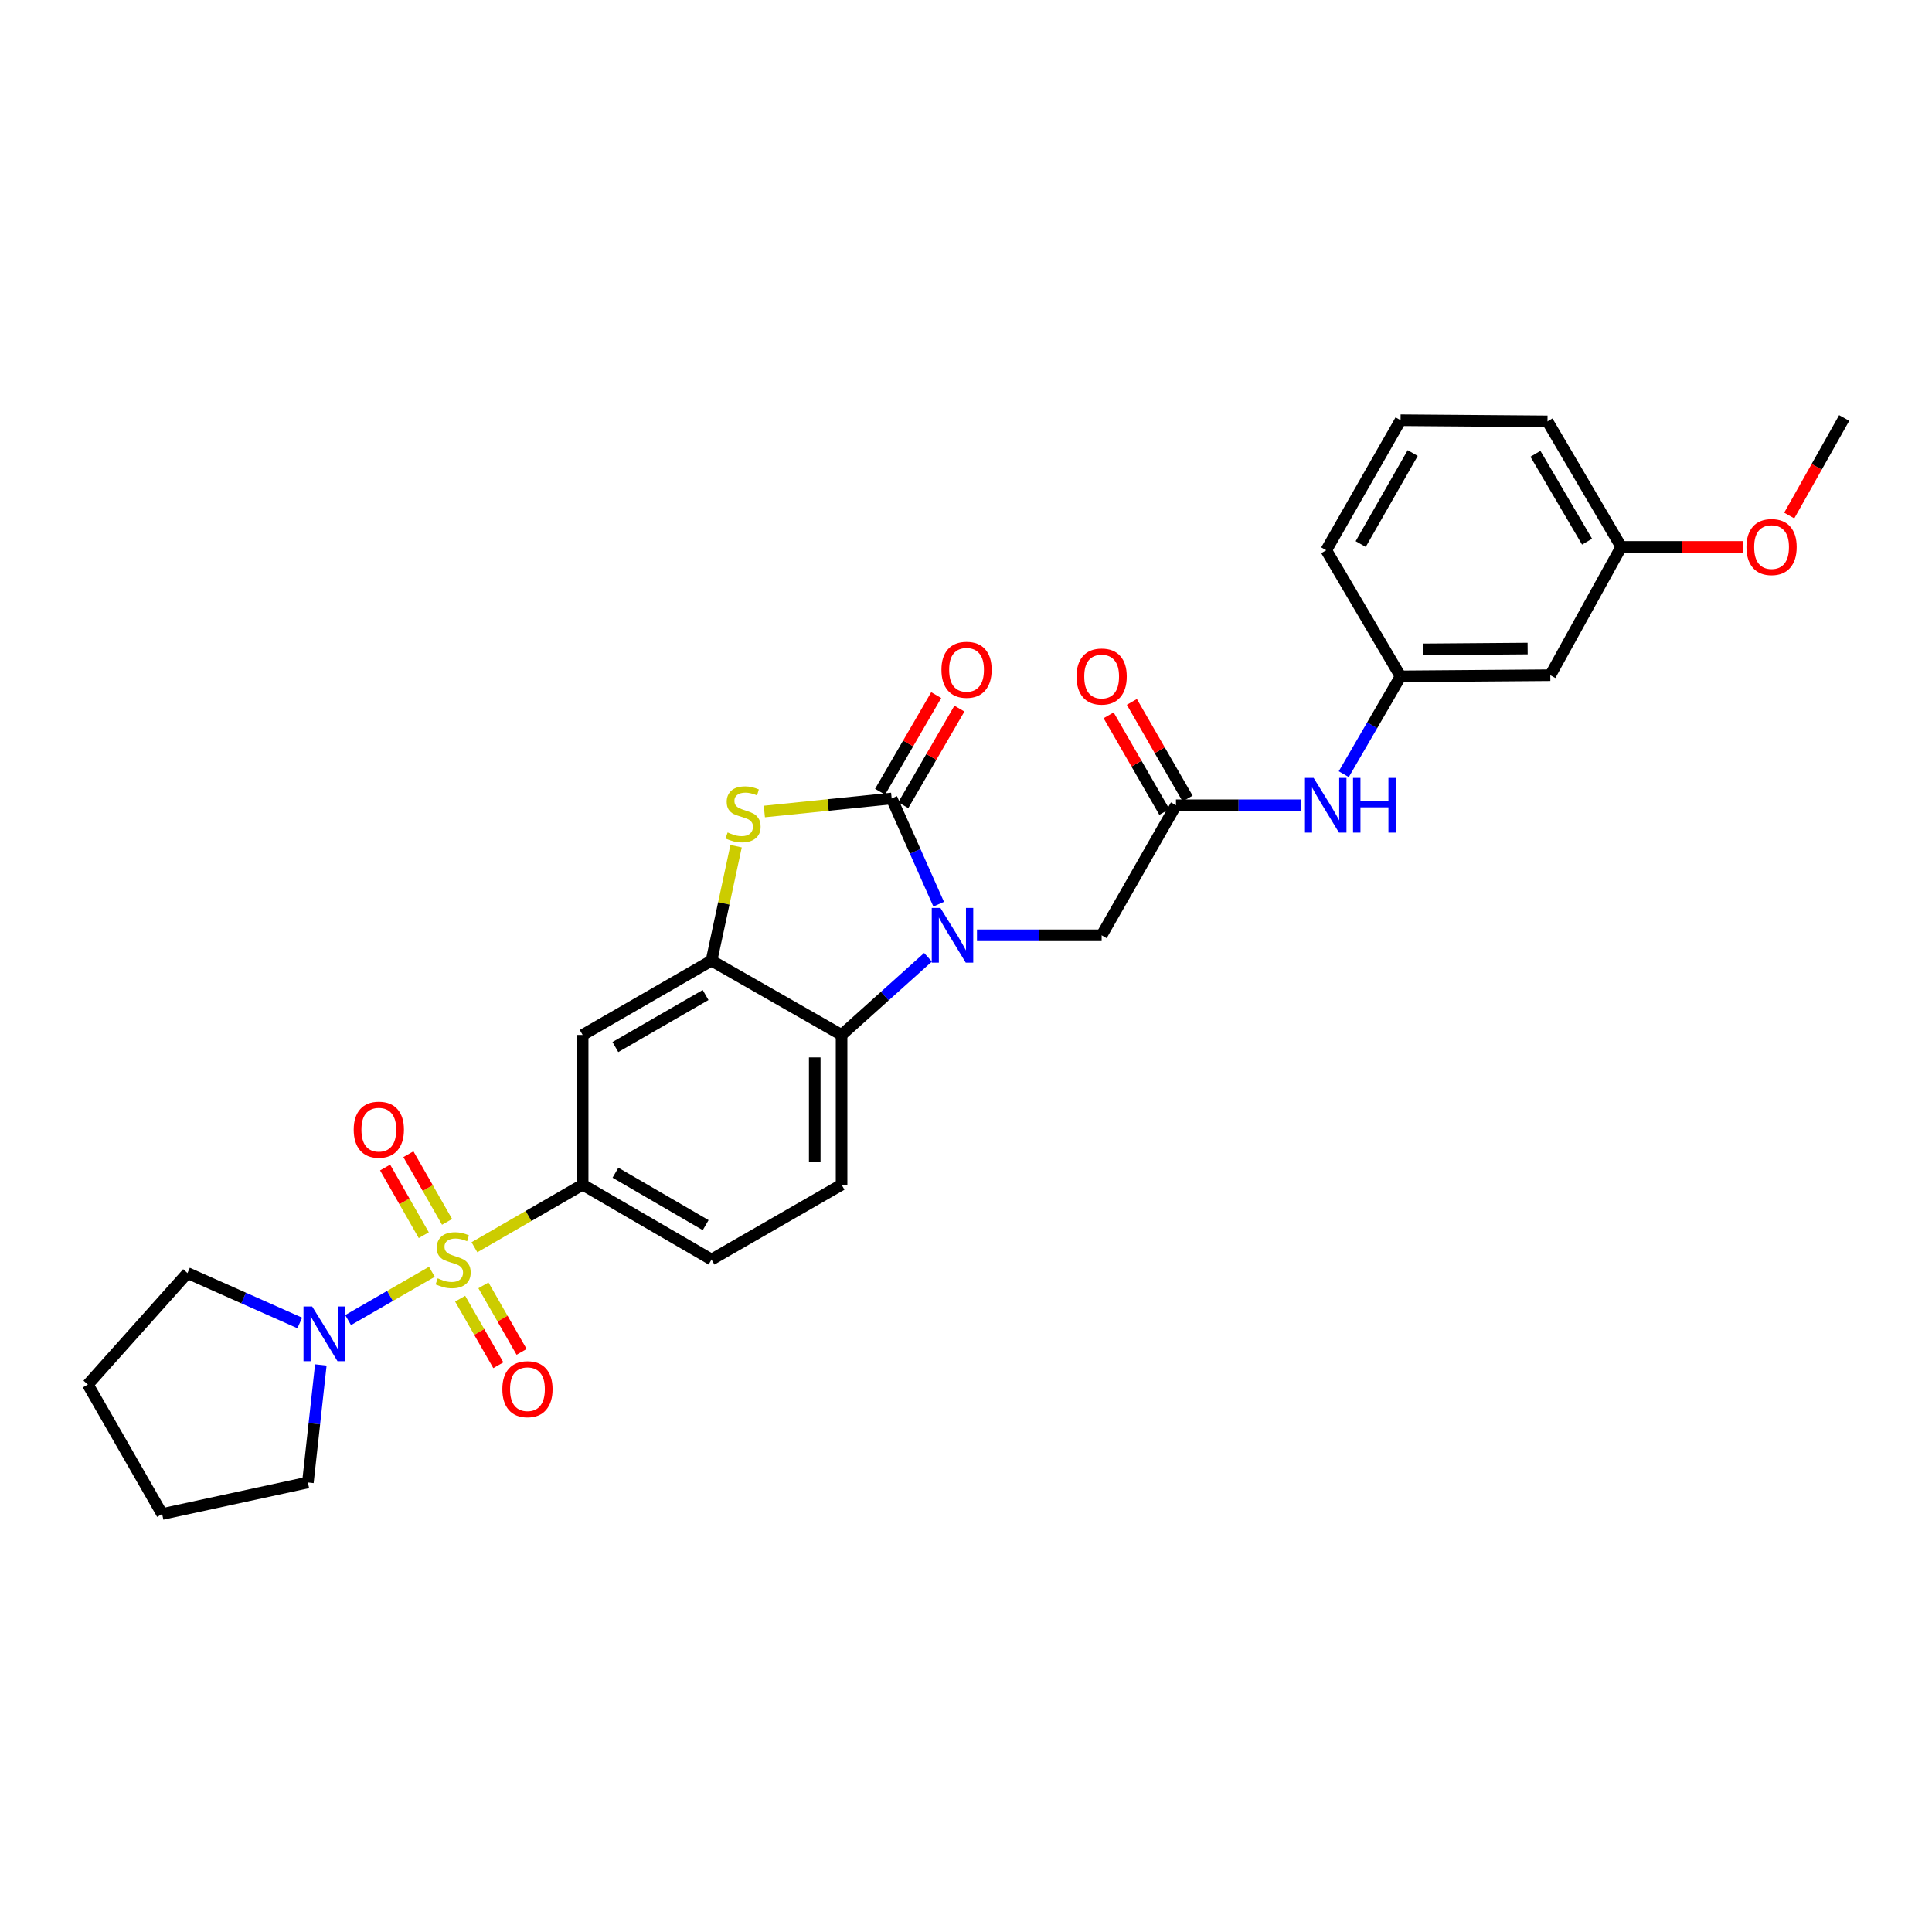 <?xml version='1.0' encoding='iso-8859-1'?>
<svg version='1.1' baseProfile='full'
              xmlns='http://www.w3.org/2000/svg'
                      xmlns:rdkit='http://www.rdkit.org/xml'
                      xmlns:xlink='http://www.w3.org/1999/xlink'
                  xml:space='preserve'
width='1000px' height='1000px' viewBox='0 0 1000 1000'>
<!-- END OF HEADER -->
<rect style='opacity:1.0;fill:#FFFFFF;stroke:none' width='1000' height='1000' x='0' y='0'> </rect>
<path class='bond-5' d='M 245.563,645.575 L 273.571,629.385' style='fill:none;fill-rule:evenodd;stroke:#CCCC00;stroke-width:6px;stroke-linecap:butt;stroke-linejoin:miter;stroke-opacity:1' />
<path class='bond-5' d='M 273.571,629.385 L 301.58,613.195' style='fill:none;fill-rule:evenodd;stroke:#000000;stroke-width:6px;stroke-linecap:butt;stroke-linejoin:miter;stroke-opacity:1' />
<path class='bond-6' d='M 223.542,658.285 L 201.86,670.782' style='fill:none;fill-rule:evenodd;stroke:#CCCC00;stroke-width:6px;stroke-linecap:butt;stroke-linejoin:miter;stroke-opacity:1' />
<path class='bond-6' d='M 201.86,670.782 L 180.178,683.279' style='fill:none;fill-rule:evenodd;stroke:#0000FF;stroke-width:6px;stroke-linecap:butt;stroke-linejoin:miter;stroke-opacity:1' />
<path class='bond-10' d='M 238.173,672.21 L 248.055,689.429' style='fill:none;fill-rule:evenodd;stroke:#CCCC00;stroke-width:6px;stroke-linecap:butt;stroke-linejoin:miter;stroke-opacity:1' />
<path class='bond-10' d='M 248.055,689.429 L 257.937,706.649' style='fill:none;fill-rule:evenodd;stroke:#FF0000;stroke-width:6px;stroke-linecap:butt;stroke-linejoin:miter;stroke-opacity:1' />
<path class='bond-10' d='M 250.218,665.297 L 260.1,682.517' style='fill:none;fill-rule:evenodd;stroke:#CCCC00;stroke-width:6px;stroke-linecap:butt;stroke-linejoin:miter;stroke-opacity:1' />
<path class='bond-10' d='M 260.1,682.517 L 269.983,699.736' style='fill:none;fill-rule:evenodd;stroke:#FF0000;stroke-width:6px;stroke-linecap:butt;stroke-linejoin:miter;stroke-opacity:1' />
<path class='bond-11' d='M 231.398,632.438 L 221.392,614.93' style='fill:none;fill-rule:evenodd;stroke:#CCCC00;stroke-width:6px;stroke-linecap:butt;stroke-linejoin:miter;stroke-opacity:1' />
<path class='bond-11' d='M 221.392,614.93 L 211.385,597.422' style='fill:none;fill-rule:evenodd;stroke:#FF0000;stroke-width:6px;stroke-linecap:butt;stroke-linejoin:miter;stroke-opacity:1' />
<path class='bond-11' d='M 219.34,639.33 L 209.334,621.821' style='fill:none;fill-rule:evenodd;stroke:#CCCC00;stroke-width:6px;stroke-linecap:butt;stroke-linejoin:miter;stroke-opacity:1' />
<path class='bond-11' d='M 209.334,621.821 L 199.328,604.313' style='fill:none;fill-rule:evenodd;stroke:#FF0000;stroke-width:6px;stroke-linecap:butt;stroke-linejoin:miter;stroke-opacity:1' />
<path class='bond-0' d='M 480.34,495.488 L 457.969,515.586' style='fill:none;fill-rule:evenodd;stroke:#0000FF;stroke-width:6px;stroke-linecap:butt;stroke-linejoin:miter;stroke-opacity:1' />
<path class='bond-0' d='M 457.969,515.586 L 435.598,535.684' style='fill:none;fill-rule:evenodd;stroke:#000000;stroke-width:6px;stroke-linecap:butt;stroke-linejoin:miter;stroke-opacity:1' />
<path class='bond-9' d='M 505.68,484.106 L 537.946,484.106' style='fill:none;fill-rule:evenodd;stroke:#0000FF;stroke-width:6px;stroke-linecap:butt;stroke-linejoin:miter;stroke-opacity:1' />
<path class='bond-9' d='M 537.946,484.106 L 570.211,484.106' style='fill:none;fill-rule:evenodd;stroke:#000000;stroke-width:6px;stroke-linecap:butt;stroke-linejoin:miter;stroke-opacity:1' />
<path class='bond-31' d='M 485.854,468.009 L 473.692,440.651' style='fill:none;fill-rule:evenodd;stroke:#0000FF;stroke-width:6px;stroke-linecap:butt;stroke-linejoin:miter;stroke-opacity:1' />
<path class='bond-31' d='M 473.692,440.651 L 461.53,413.293' style='fill:none;fill-rule:evenodd;stroke:#000000;stroke-width:6px;stroke-linecap:butt;stroke-linejoin:miter;stroke-opacity:1' />
<path class='bond-1' d='M 461.53,413.293 L 428.579,416.664' style='fill:none;fill-rule:evenodd;stroke:#000000;stroke-width:6px;stroke-linecap:butt;stroke-linejoin:miter;stroke-opacity:1' />
<path class='bond-1' d='M 428.579,416.664 L 395.627,420.036' style='fill:none;fill-rule:evenodd;stroke:#CCCC00;stroke-width:6px;stroke-linecap:butt;stroke-linejoin:miter;stroke-opacity:1' />
<path class='bond-14' d='M 467.534,416.781 L 482.064,391.775' style='fill:none;fill-rule:evenodd;stroke:#000000;stroke-width:6px;stroke-linecap:butt;stroke-linejoin:miter;stroke-opacity:1' />
<path class='bond-14' d='M 482.064,391.775 L 496.593,366.769' style='fill:none;fill-rule:evenodd;stroke:#FF0000;stroke-width:6px;stroke-linecap:butt;stroke-linejoin:miter;stroke-opacity:1' />
<path class='bond-14' d='M 455.526,409.804 L 470.056,384.798' style='fill:none;fill-rule:evenodd;stroke:#000000;stroke-width:6px;stroke-linecap:butt;stroke-linejoin:miter;stroke-opacity:1' />
<path class='bond-14' d='M 470.056,384.798 L 484.585,359.792' style='fill:none;fill-rule:evenodd;stroke:#FF0000;stroke-width:6px;stroke-linecap:butt;stroke-linejoin:miter;stroke-opacity:1' />
<path class='bond-2' d='M 381.001,437.987 L 374.641,467.601' style='fill:none;fill-rule:evenodd;stroke:#CCCC00;stroke-width:6px;stroke-linecap:butt;stroke-linejoin:miter;stroke-opacity:1' />
<path class='bond-2' d='M 374.641,467.601 L 368.28,497.215' style='fill:none;fill-rule:evenodd;stroke:#000000;stroke-width:6px;stroke-linecap:butt;stroke-linejoin:miter;stroke-opacity:1' />
<path class='bond-3' d='M 368.28,497.215 L 301.58,535.684' style='fill:none;fill-rule:evenodd;stroke:#000000;stroke-width:6px;stroke-linecap:butt;stroke-linejoin:miter;stroke-opacity:1' />
<path class='bond-3' d='M 365.214,515.016 L 318.523,541.944' style='fill:none;fill-rule:evenodd;stroke:#000000;stroke-width:6px;stroke-linecap:butt;stroke-linejoin:miter;stroke-opacity:1' />
<path class='bond-30' d='M 368.28,497.215 L 435.598,535.684' style='fill:none;fill-rule:evenodd;stroke:#000000;stroke-width:6px;stroke-linecap:butt;stroke-linejoin:miter;stroke-opacity:1' />
<path class='bond-4' d='M 435.598,535.684 L 435.598,613.195' style='fill:none;fill-rule:evenodd;stroke:#000000;stroke-width:6px;stroke-linecap:butt;stroke-linejoin:miter;stroke-opacity:1' />
<path class='bond-4' d='M 421.71,547.311 L 421.71,601.568' style='fill:none;fill-rule:evenodd;stroke:#000000;stroke-width:6px;stroke-linecap:butt;stroke-linejoin:miter;stroke-opacity:1' />
<path class='bond-7' d='M 301.58,613.195 L 301.58,535.684' style='fill:none;fill-rule:evenodd;stroke:#000000;stroke-width:6px;stroke-linecap:butt;stroke-linejoin:miter;stroke-opacity:1' />
<path class='bond-15' d='M 301.58,613.195 L 368.28,651.942' style='fill:none;fill-rule:evenodd;stroke:#000000;stroke-width:6px;stroke-linecap:butt;stroke-linejoin:miter;stroke-opacity:1' />
<path class='bond-15' d='M 318.561,606.998 L 365.251,634.121' style='fill:none;fill-rule:evenodd;stroke:#000000;stroke-width:6px;stroke-linecap:butt;stroke-linejoin:miter;stroke-opacity:1' />
<path class='bond-20' d='M 155.154,684.762 L 126.093,671.847' style='fill:none;fill-rule:evenodd;stroke:#0000FF;stroke-width:6px;stroke-linecap:butt;stroke-linejoin:miter;stroke-opacity:1' />
<path class='bond-20' d='M 126.093,671.847 L 97.033,658.932' style='fill:none;fill-rule:evenodd;stroke:#000000;stroke-width:6px;stroke-linecap:butt;stroke-linejoin:miter;stroke-opacity:1' />
<path class='bond-21' d='M 166.058,706.491 L 162.709,736.91' style='fill:none;fill-rule:evenodd;stroke:#0000FF;stroke-width:6px;stroke-linecap:butt;stroke-linejoin:miter;stroke-opacity:1' />
<path class='bond-21' d='M 162.709,736.91 L 159.359,767.328' style='fill:none;fill-rule:evenodd;stroke:#000000;stroke-width:6px;stroke-linecap:butt;stroke-linejoin:miter;stroke-opacity:1' />
<path class='bond-8' d='M 608.681,416.803 L 570.211,484.106' style='fill:none;fill-rule:evenodd;stroke:#000000;stroke-width:6px;stroke-linecap:butt;stroke-linejoin:miter;stroke-opacity:1' />
<path class='bond-13' d='M 608.681,416.803 L 641.097,416.803' style='fill:none;fill-rule:evenodd;stroke:#000000;stroke-width:6px;stroke-linecap:butt;stroke-linejoin:miter;stroke-opacity:1' />
<path class='bond-13' d='M 641.097,416.803 L 673.514,416.803' style='fill:none;fill-rule:evenodd;stroke:#0000FF;stroke-width:6px;stroke-linecap:butt;stroke-linejoin:miter;stroke-opacity:1' />
<path class='bond-17' d='M 614.697,413.335 L 600.272,388.319' style='fill:none;fill-rule:evenodd;stroke:#000000;stroke-width:6px;stroke-linecap:butt;stroke-linejoin:miter;stroke-opacity:1' />
<path class='bond-17' d='M 600.272,388.319 L 585.848,363.304' style='fill:none;fill-rule:evenodd;stroke:#FF0000;stroke-width:6px;stroke-linecap:butt;stroke-linejoin:miter;stroke-opacity:1' />
<path class='bond-17' d='M 602.665,420.272 L 588.241,395.257' style='fill:none;fill-rule:evenodd;stroke:#000000;stroke-width:6px;stroke-linecap:butt;stroke-linejoin:miter;stroke-opacity:1' />
<path class='bond-17' d='M 588.241,395.257 L 573.817,370.241' style='fill:none;fill-rule:evenodd;stroke:#FF0000;stroke-width:6px;stroke-linecap:butt;stroke-linejoin:miter;stroke-opacity:1' />
<path class='bond-12' d='M 435.598,613.195 L 368.28,651.942' style='fill:none;fill-rule:evenodd;stroke:#000000;stroke-width:6px;stroke-linecap:butt;stroke-linejoin:miter;stroke-opacity:1' />
<path class='bond-16' d='M 695.533,400.715 L 710.232,375.401' style='fill:none;fill-rule:evenodd;stroke:#0000FF;stroke-width:6px;stroke-linecap:butt;stroke-linejoin:miter;stroke-opacity:1' />
<path class='bond-16' d='M 710.232,375.401 L 724.931,350.087' style='fill:none;fill-rule:evenodd;stroke:#000000;stroke-width:6px;stroke-linecap:butt;stroke-linejoin:miter;stroke-opacity:1' />
<path class='bond-18' d='M 724.931,350.087 L 802.441,349.485' style='fill:none;fill-rule:evenodd;stroke:#000000;stroke-width:6px;stroke-linecap:butt;stroke-linejoin:miter;stroke-opacity:1' />
<path class='bond-18' d='M 736.45,336.109 L 790.707,335.688' style='fill:none;fill-rule:evenodd;stroke:#000000;stroke-width:6px;stroke-linecap:butt;stroke-linejoin:miter;stroke-opacity:1' />
<path class='bond-24' d='M 724.931,350.087 L 686.461,284.798' style='fill:none;fill-rule:evenodd;stroke:#000000;stroke-width:6px;stroke-linecap:butt;stroke-linejoin:miter;stroke-opacity:1' />
<path class='bond-19' d='M 802.441,349.485 L 839.16,283.07' style='fill:none;fill-rule:evenodd;stroke:#000000;stroke-width:6px;stroke-linecap:butt;stroke-linejoin:miter;stroke-opacity:1' />
<path class='bond-22' d='M 839.16,283.07 L 870.589,283.07' style='fill:none;fill-rule:evenodd;stroke:#000000;stroke-width:6px;stroke-linecap:butt;stroke-linejoin:miter;stroke-opacity:1' />
<path class='bond-22' d='M 870.589,283.07 L 902.018,283.07' style='fill:none;fill-rule:evenodd;stroke:#FF0000;stroke-width:6px;stroke-linecap:butt;stroke-linejoin:miter;stroke-opacity:1' />
<path class='bond-32' d='M 839.16,283.07 L 800.983,218.097' style='fill:none;fill-rule:evenodd;stroke:#000000;stroke-width:6px;stroke-linecap:butt;stroke-linejoin:miter;stroke-opacity:1' />
<path class='bond-32' d='M 821.459,280.36 L 794.736,234.879' style='fill:none;fill-rule:evenodd;stroke:#000000;stroke-width:6px;stroke-linecap:butt;stroke-linejoin:miter;stroke-opacity:1' />
<path class='bond-27' d='M 97.033,658.932 L 45.455,716.637' style='fill:none;fill-rule:evenodd;stroke:#000000;stroke-width:6px;stroke-linecap:butt;stroke-linejoin:miter;stroke-opacity:1' />
<path class='bond-28' d='M 159.359,767.328 L 83.924,783.654' style='fill:none;fill-rule:evenodd;stroke:#000000;stroke-width:6px;stroke-linecap:butt;stroke-linejoin:miter;stroke-opacity:1' />
<path class='bond-26' d='M 926.107,266.835 L 940.326,241.591' style='fill:none;fill-rule:evenodd;stroke:#FF0000;stroke-width:6px;stroke-linecap:butt;stroke-linejoin:miter;stroke-opacity:1' />
<path class='bond-26' d='M 940.326,241.591 L 954.545,216.346' style='fill:none;fill-rule:evenodd;stroke:#000000;stroke-width:6px;stroke-linecap:butt;stroke-linejoin:miter;stroke-opacity:1' />
<path class='bond-23' d='M 724.931,217.503 L 686.461,284.798' style='fill:none;fill-rule:evenodd;stroke:#000000;stroke-width:6px;stroke-linecap:butt;stroke-linejoin:miter;stroke-opacity:1' />
<path class='bond-23' d='M 731.218,234.49 L 704.289,281.596' style='fill:none;fill-rule:evenodd;stroke:#000000;stroke-width:6px;stroke-linecap:butt;stroke-linejoin:miter;stroke-opacity:1' />
<path class='bond-25' d='M 724.931,217.503 L 800.983,218.097' style='fill:none;fill-rule:evenodd;stroke:#000000;stroke-width:6px;stroke-linecap:butt;stroke-linejoin:miter;stroke-opacity:1' />
<path class='bond-29' d='M 45.455,716.637 L 83.924,783.654' style='fill:none;fill-rule:evenodd;stroke:#000000;stroke-width:6px;stroke-linecap:butt;stroke-linejoin:miter;stroke-opacity:1' />
<path  class='atom-0' d='M 226.547 661.662
Q 226.867 661.782, 228.187 662.342
Q 229.507 662.902, 230.947 663.262
Q 232.427 663.582, 233.867 663.582
Q 236.547 663.582, 238.107 662.302
Q 239.667 660.982, 239.667 658.702
Q 239.667 657.142, 238.867 656.182
Q 238.107 655.222, 236.907 654.702
Q 235.707 654.182, 233.707 653.582
Q 231.187 652.822, 229.667 652.102
Q 228.187 651.382, 227.107 649.862
Q 226.067 648.342, 226.067 645.782
Q 226.067 642.222, 228.467 640.022
Q 230.907 637.822, 235.707 637.822
Q 238.987 637.822, 242.707 639.382
L 241.787 642.462
Q 238.387 641.062, 235.827 641.062
Q 233.067 641.062, 231.547 642.222
Q 230.027 643.342, 230.067 645.302
Q 230.067 646.822, 230.827 647.742
Q 231.627 648.662, 232.747 649.182
Q 233.907 649.702, 235.827 650.302
Q 238.387 651.102, 239.907 651.902
Q 241.427 652.702, 242.507 654.342
Q 243.627 655.942, 243.627 658.702
Q 243.627 662.622, 240.987 664.742
Q 238.387 666.822, 234.027 666.822
Q 231.507 666.822, 229.587 666.262
Q 227.707 665.742, 225.467 664.822
L 226.547 661.662
' fill='#CCCC00'/>
<path  class='atom-1' d='M 486.75 469.946
L 496.03 484.946
Q 496.95 486.426, 498.43 489.106
Q 499.91 491.786, 499.99 491.946
L 499.99 469.946
L 503.75 469.946
L 503.75 498.266
L 499.87 498.266
L 489.91 481.866
Q 488.75 479.946, 487.51 477.746
Q 486.31 475.546, 485.95 474.866
L 485.95 498.266
L 482.27 498.266
L 482.27 469.946
L 486.75 469.946
' fill='#0000FF'/>
<path  class='atom-3' d='M 376.614 430.883
Q 376.934 431.003, 378.254 431.563
Q 379.574 432.123, 381.014 432.483
Q 382.494 432.803, 383.934 432.803
Q 386.614 432.803, 388.174 431.523
Q 389.734 430.203, 389.734 427.923
Q 389.734 426.363, 388.934 425.403
Q 388.174 424.443, 386.974 423.923
Q 385.774 423.403, 383.774 422.803
Q 381.254 422.043, 379.734 421.323
Q 378.254 420.603, 377.174 419.083
Q 376.134 417.563, 376.134 415.003
Q 376.134 411.443, 378.534 409.243
Q 380.974 407.043, 385.774 407.043
Q 389.054 407.043, 392.774 408.603
L 391.854 411.683
Q 388.454 410.283, 385.894 410.283
Q 383.134 410.283, 381.614 411.443
Q 380.094 412.563, 380.134 414.523
Q 380.134 416.043, 380.894 416.963
Q 381.694 417.883, 382.814 418.403
Q 383.974 418.923, 385.894 419.523
Q 388.454 420.323, 389.974 421.123
Q 391.494 421.923, 392.574 423.563
Q 393.694 425.163, 393.694 427.923
Q 393.694 431.843, 391.054 433.963
Q 388.454 436.043, 384.094 436.043
Q 381.574 436.043, 379.654 435.483
Q 377.774 434.963, 375.534 434.043
L 376.614 430.883
' fill='#CCCC00'/>
<path  class='atom-7' d='M 161.571 676.236
L 170.851 691.236
Q 171.771 692.716, 173.251 695.396
Q 174.731 698.076, 174.811 698.236
L 174.811 676.236
L 178.571 676.236
L 178.571 704.556
L 174.691 704.556
L 164.731 688.156
Q 163.571 686.236, 162.331 684.036
Q 161.131 681.836, 160.771 681.156
L 160.771 704.556
L 157.091 704.556
L 157.091 676.236
L 161.571 676.236
' fill='#0000FF'/>
<path  class='atom-11' d='M 260.009 719.039
Q 260.009 712.239, 263.369 708.439
Q 266.729 704.639, 273.009 704.639
Q 279.289 704.639, 282.649 708.439
Q 286.009 712.239, 286.009 719.039
Q 286.009 725.919, 282.609 729.839
Q 279.209 733.719, 273.009 733.719
Q 266.769 733.719, 263.369 729.839
Q 260.009 725.959, 260.009 719.039
M 273.009 730.519
Q 277.329 730.519, 279.649 727.639
Q 282.009 724.719, 282.009 719.039
Q 282.009 713.479, 279.649 710.679
Q 277.329 707.839, 273.009 707.839
Q 268.689 707.839, 266.329 710.639
Q 264.009 713.439, 264.009 719.039
Q 264.009 724.759, 266.329 727.639
Q 268.689 730.519, 273.009 730.519
' fill='#FF0000'/>
<path  class='atom-12' d='M 183.077 584.712
Q 183.077 577.912, 186.437 574.112
Q 189.797 570.312, 196.077 570.312
Q 202.357 570.312, 205.717 574.112
Q 209.077 577.912, 209.077 584.712
Q 209.077 591.592, 205.677 595.512
Q 202.277 599.392, 196.077 599.392
Q 189.837 599.392, 186.437 595.512
Q 183.077 591.632, 183.077 584.712
M 196.077 596.192
Q 200.397 596.192, 202.717 593.312
Q 205.077 590.392, 205.077 584.712
Q 205.077 579.152, 202.717 576.352
Q 200.397 573.512, 196.077 573.512
Q 191.757 573.512, 189.397 576.312
Q 187.077 579.112, 187.077 584.712
Q 187.077 590.432, 189.397 593.312
Q 191.757 596.192, 196.077 596.192
' fill='#FF0000'/>
<path  class='atom-14' d='M 679.931 402.643
L 689.211 417.643
Q 690.131 419.123, 691.611 421.803
Q 693.091 424.483, 693.171 424.643
L 693.171 402.643
L 696.931 402.643
L 696.931 430.963
L 693.051 430.963
L 683.091 414.563
Q 681.931 412.643, 680.691 410.443
Q 679.491 408.243, 679.131 407.563
L 679.131 430.963
L 675.451 430.963
L 675.451 402.643
L 679.931 402.643
' fill='#0000FF'/>
<path  class='atom-14' d='M 700.331 402.643
L 704.171 402.643
L 704.171 414.683
L 718.651 414.683
L 718.651 402.643
L 722.491 402.643
L 722.491 430.963
L 718.651 430.963
L 718.651 417.883
L 704.171 417.883
L 704.171 430.963
L 700.331 430.963
L 700.331 402.643
' fill='#0000FF'/>
<path  class='atom-15' d='M 487.285 346.672
Q 487.285 339.872, 490.645 336.072
Q 494.005 332.272, 500.285 332.272
Q 506.565 332.272, 509.925 336.072
Q 513.285 339.872, 513.285 346.672
Q 513.285 353.552, 509.885 357.472
Q 506.485 361.352, 500.285 361.352
Q 494.045 361.352, 490.645 357.472
Q 487.285 353.592, 487.285 346.672
M 500.285 358.152
Q 504.605 358.152, 506.925 355.272
Q 509.285 352.352, 509.285 346.672
Q 509.285 341.112, 506.925 338.312
Q 504.605 335.472, 500.285 335.472
Q 495.965 335.472, 493.605 338.272
Q 491.285 341.072, 491.285 346.672
Q 491.285 352.392, 493.605 355.272
Q 495.965 358.152, 500.285 358.152
' fill='#FF0000'/>
<path  class='atom-18' d='M 557.211 350.167
Q 557.211 343.367, 560.571 339.567
Q 563.931 335.767, 570.211 335.767
Q 576.491 335.767, 579.851 339.567
Q 583.211 343.367, 583.211 350.167
Q 583.211 357.047, 579.811 360.967
Q 576.411 364.847, 570.211 364.847
Q 563.971 364.847, 560.571 360.967
Q 557.211 357.087, 557.211 350.167
M 570.211 361.647
Q 574.531 361.647, 576.851 358.767
Q 579.211 355.847, 579.211 350.167
Q 579.211 344.607, 576.851 341.807
Q 574.531 338.967, 570.211 338.967
Q 565.891 338.967, 563.531 341.767
Q 561.211 344.567, 561.211 350.167
Q 561.211 355.887, 563.531 358.767
Q 565.891 361.647, 570.211 361.647
' fill='#FF0000'/>
<path  class='atom-23' d='M 903.963 283.15
Q 903.963 276.35, 907.323 272.55
Q 910.683 268.75, 916.963 268.75
Q 923.243 268.75, 926.603 272.55
Q 929.963 276.35, 929.963 283.15
Q 929.963 290.03, 926.563 293.95
Q 923.163 297.83, 916.963 297.83
Q 910.723 297.83, 907.323 293.95
Q 903.963 290.07, 903.963 283.15
M 916.963 294.63
Q 921.283 294.63, 923.603 291.75
Q 925.963 288.83, 925.963 283.15
Q 925.963 277.59, 923.603 274.79
Q 921.283 271.95, 916.963 271.95
Q 912.643 271.95, 910.283 274.75
Q 907.963 277.55, 907.963 283.15
Q 907.963 288.87, 910.283 291.75
Q 912.643 294.63, 916.963 294.63
' fill='#FF0000'/>
</svg>
